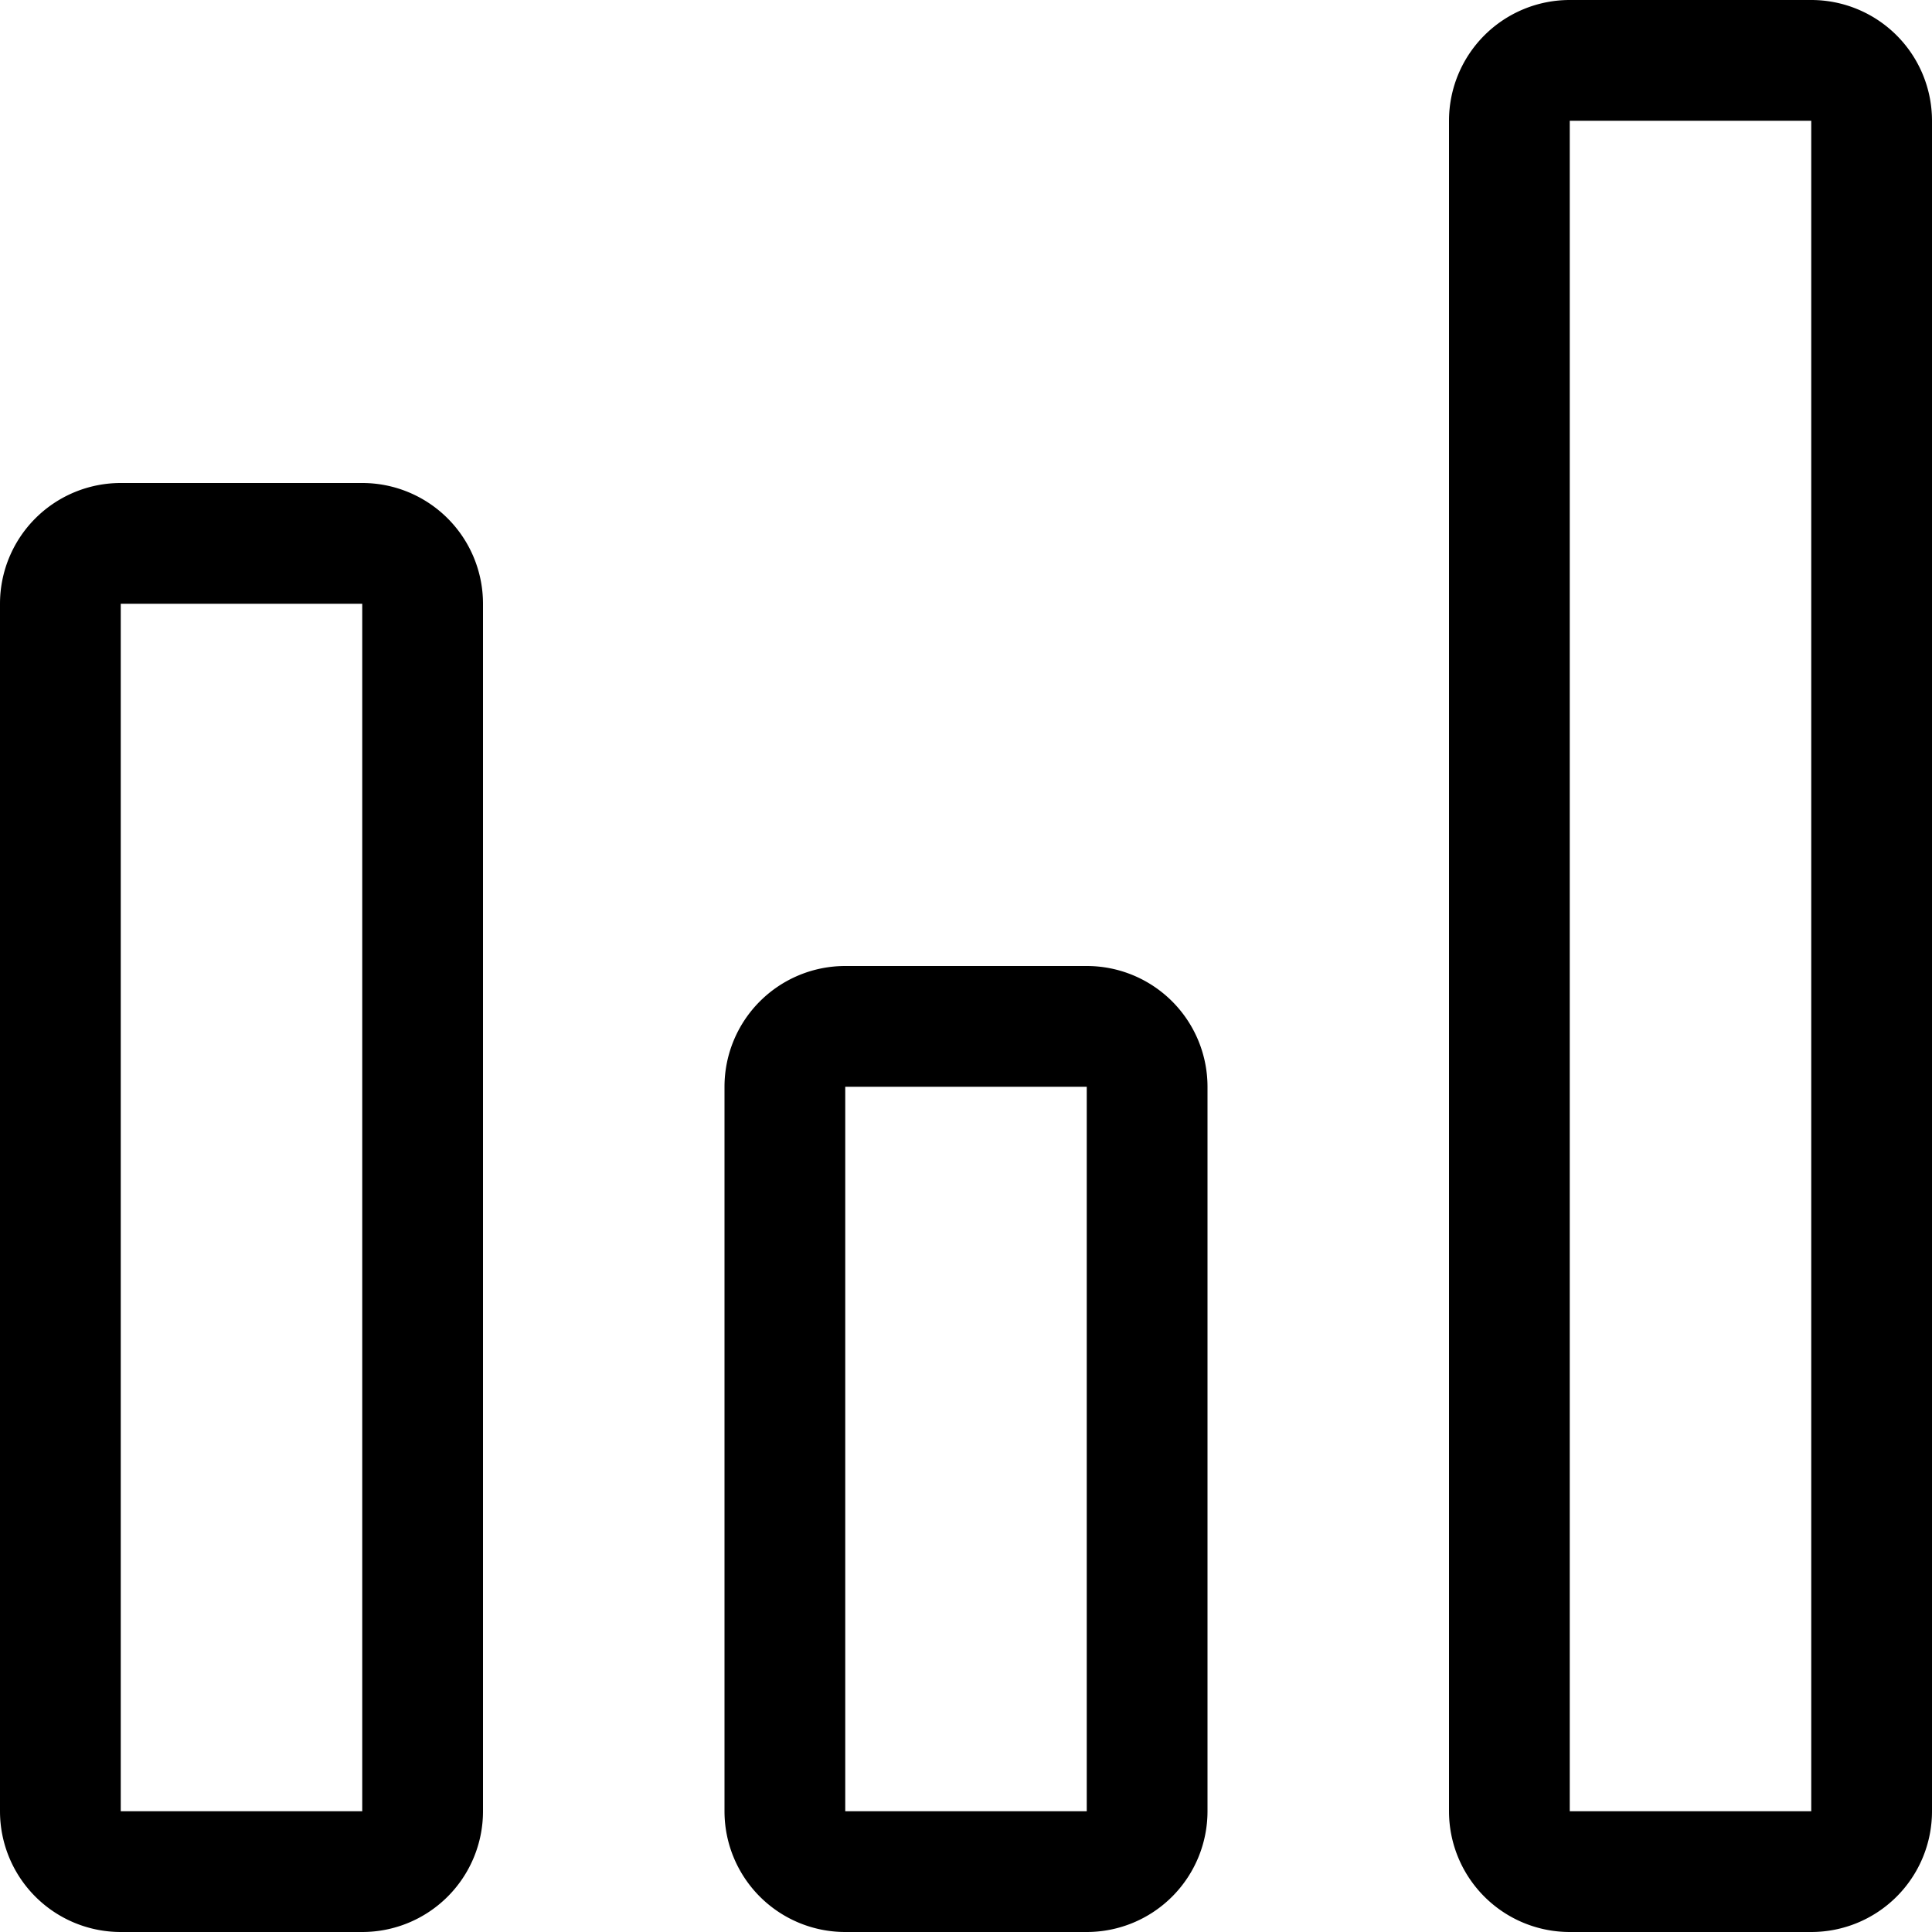 <svg xmlns="http://www.w3.org/2000/svg" width="16" height="16" viewBox="0 0 16 16">
  <path d="M3 5v10H1V5h2Zm4 4v6h2V9H7Zm8-8h-2v14h2V1Zm-2 15a1 1 0 0 1-1-1V1a1 1 0 0 1 1-1h2a1 1 0 0 1 1 1v14a1 1 0 0 1-1 1h-2ZM3 4H1a1 1 0 0 0-1 1v10a1 1 0 0 0 1 1h2a1 1 0 0 0 1-1V5a1 1 0 0 0-1-1Zm3 11V9a1 1 0 0 1 1-1h2a1 1 0 0 1 1 1v6a1 1 0 0 1-1 1H7a1 1 0 0 1-1-1Z"/>
</svg>
